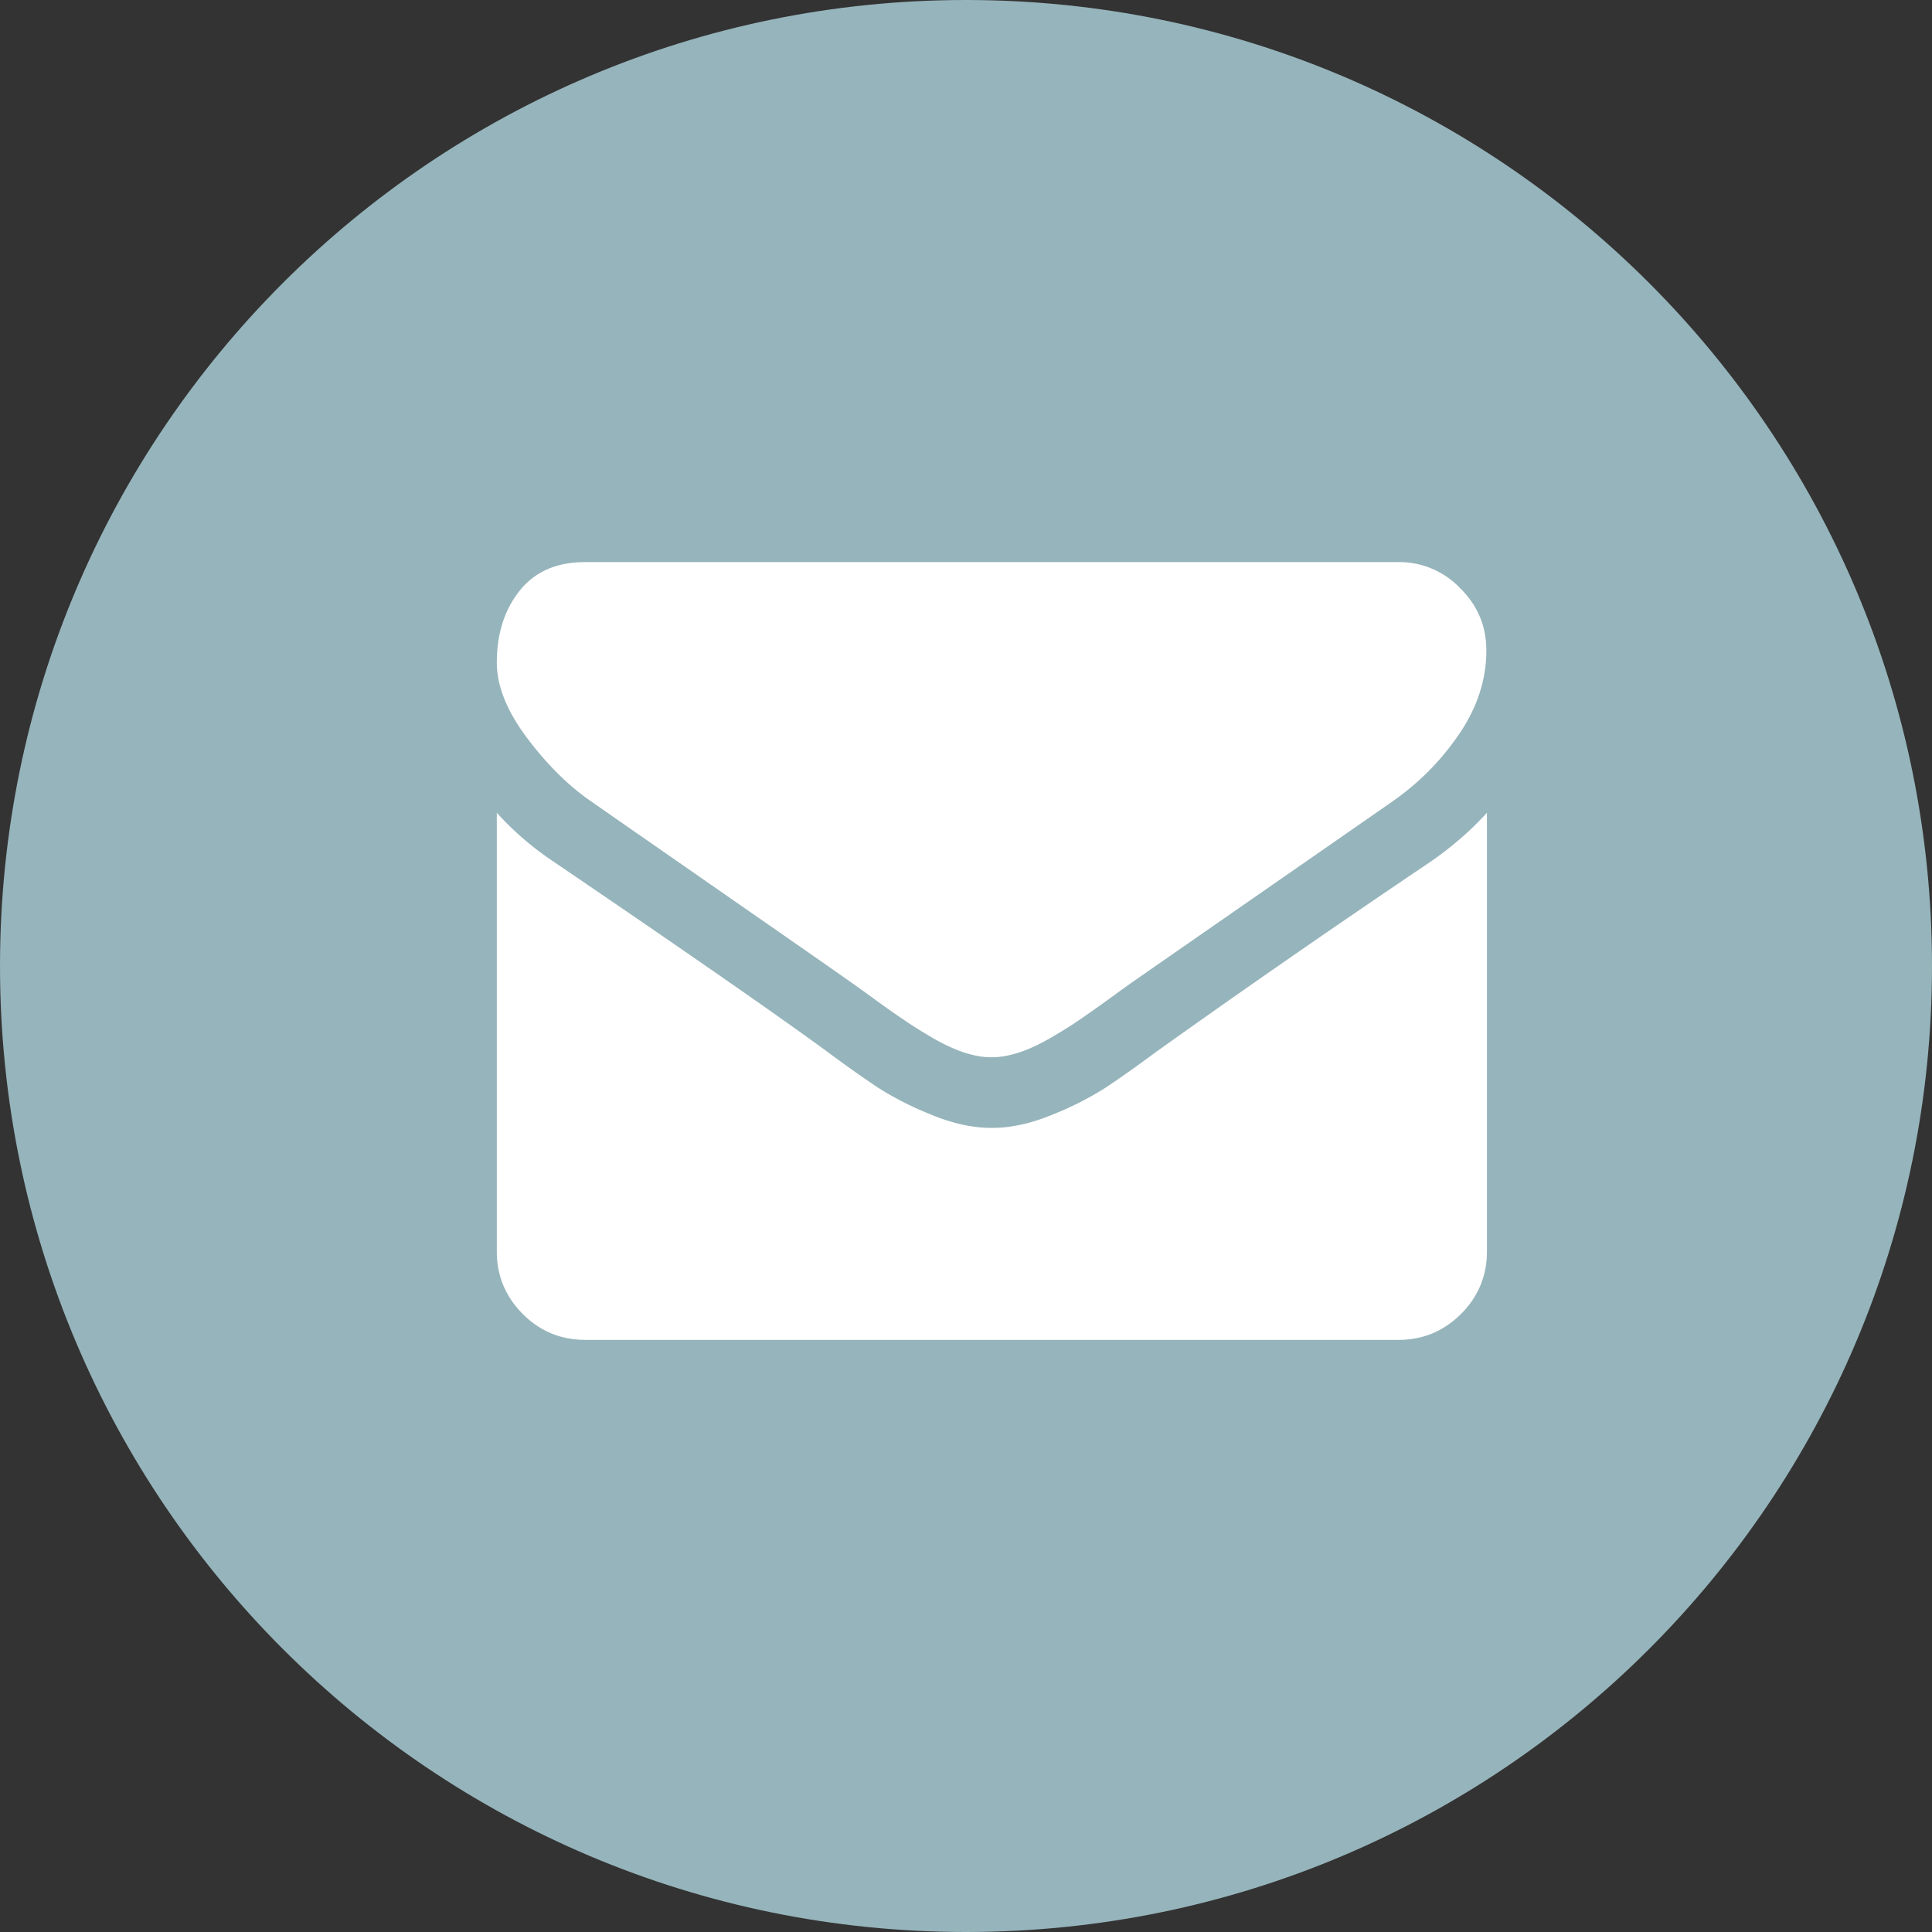 <svg xmlns="http://www.w3.org/2000/svg" width="33" height="33" viewBox="0 0 33 33"><rect x="0" y="0" width="33" height="33" fill="#333333" stroke="none"/><g><g><path fill="#96b4bb" d="M0 16.5C0 7.387 7.387 0 16.5 0S33 7.387 33 16.5 25.613 33 16.5 33 0 25.613 0 16.5z"/></g><g><g><g><path fill="#fff" d="M10.109 13.696c.214.152.859.598 1.933 1.345s1.9 1.319 2.472 1.722c.063.043.195.139.4.287.205.15.374.268.51.36.135.093.297.196.488.308.192.112.374.198.542.255.169.056.328.086.473.086h.02c.145 0 .3-.03.473-.086.168-.057.35-.142.542-.255.191-.112.357-.215.489-.307.135-.093.304-.212.509-.36.205-.15.337-.245.4-.288.578-.403 2.052-1.425 4.415-3.067.46-.32.843-.708 1.15-1.16.308-.453.463-.93.463-1.425 0-.416-.148-.77-.45-1.067a1.433 1.433 0 0 0-1.054-.443H9.996c-.486 0-.86.162-1.12.489-.261.327-.39.737-.39 1.23 0 .396.172.826.519 1.288.347.46.714.823 1.104 1.088z"/></g><g><path fill="#fff" d="M24.453 14.707a208.195 208.195 0 0 0-4.7 3.256c-.357.264-.648.469-.873.618a5.388 5.388 0 0 1-.892.453c-.37.155-.717.231-1.038.231h-.02c-.32 0-.667-.076-1.037-.231A5.525 5.525 0 0 1 15 18.58a20.855 20.855 0 0 1-.872-.618c-.85-.622-2.413-1.709-4.69-3.256a5.2 5.2 0 0 1-.952-.823v7.493c0 .416.148.77.443 1.068.294.294.65.442 1.067.442h13.892c.416 0 .77-.148 1.067-.442.294-.295.443-.652.443-1.068v-7.493c-.274.3-.588.575-.945.823z"/></g></g></g></g></svg>